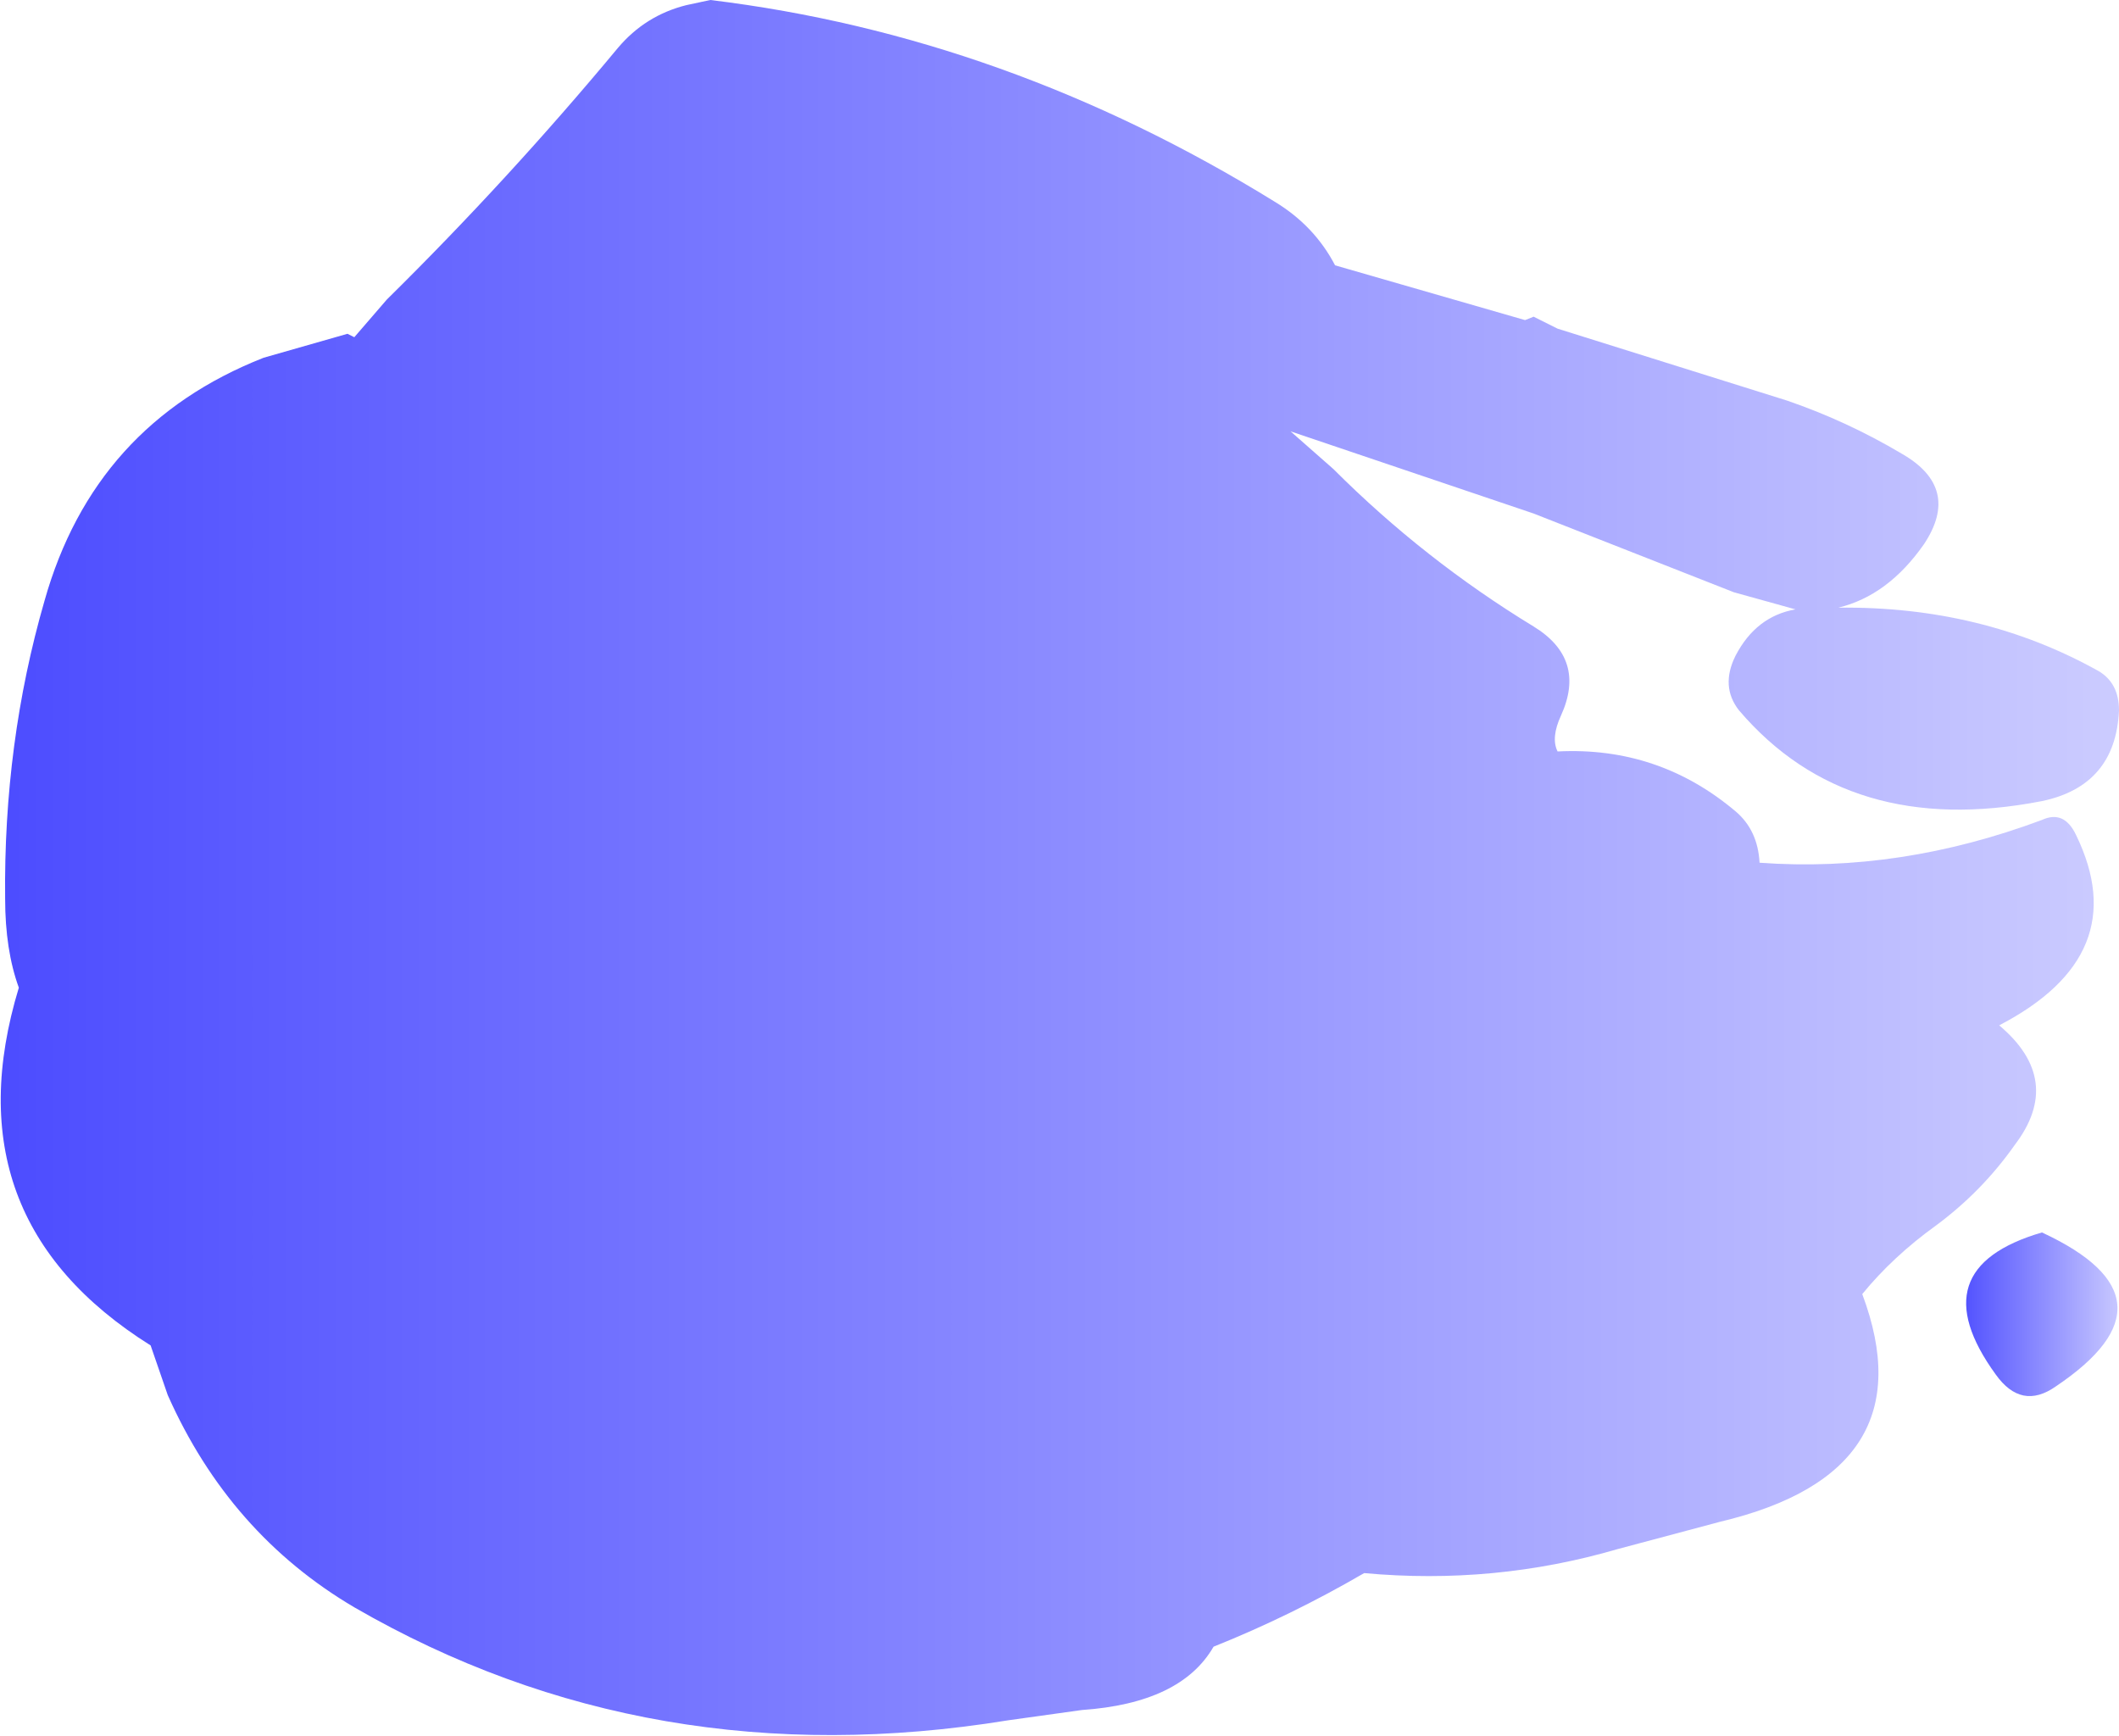<?xml version="1.0" encoding="UTF-8" standalone="no"?>
<svg xmlns:xlink="http://www.w3.org/1999/xlink" height="50.7px" width="61.9px" xmlns="http://www.w3.org/2000/svg">
  <g transform="matrix(1.0, 0.0, 0.0, 1.0, 2.25, 9.25)">
    <path d="M15.8 -7.85 Q16.6 -8.8 17.8 -9.1 L18.5 -9.25 Q27.15 -8.2 35.0 -3.35 36.15 -2.65 36.75 -1.5 L42.3 0.1 42.55 0.0 43.25 0.35 49.95 2.45 Q51.7 3.05 53.3 4.0 55.05 5.0 53.95 6.65 52.9 8.15 51.45 8.5 55.65 8.45 59.05 10.35 59.65 10.7 59.65 11.5 59.55 13.7 57.4 14.15 51.75 15.25 48.55 11.5 48.0 10.8 48.45 9.9 49.05 8.75 50.2 8.55 L48.4 8.05 42.55 5.75 35.45 3.35 36.7 4.45 Q39.35 7.1 42.55 9.05 44.1 10.0 43.35 11.65 43.05 12.3 43.25 12.7 46.2 12.55 48.45 14.45 49.1 15.0 49.15 15.95 53.25 16.25 57.4 14.7 58.05 14.4 58.4 15.15 60.1 18.65 56.15 20.7 58.05 22.3 56.6 24.2 55.65 25.55 54.3 26.55 53.05 27.45 52.15 28.55 54.1 33.75 48.0 35.2 L45.0 36.0 Q41.4 37.05 37.6 36.7 35.45 37.95 33.2 38.85 32.25 40.5 29.35 40.7 L27.2 41.0 Q16.75 42.7 8.1 37.7 4.45 35.55 2.65 31.5 L2.15 30.05 Q-3.75 26.35 -1.7 19.6 -2.1 18.5 -2.1 17.0 -2.15 12.45 -0.95 8.3 0.5 3.15 5.45 1.2 L7.9 0.5 8.1 0.6 9.05 -0.5 Q12.6 -4.0 15.8 -7.85" fill="url(#gradient0)" fill-rule="evenodd" stroke="none"/>
    <path d="M56.05 30.9 Q53.8 27.8 57.4 26.75 61.6 28.7 57.8 31.25 56.8 31.95 56.05 30.9" fill="url(#gradient1)" fill-rule="evenodd" stroke="none"/>
  </g>
  <defs>
    <linearGradient gradientTransform="matrix(0.038, 0.0, 0.0, 0.031, 28.7, 16.1)" gradientUnits="userSpaceOnUse" id="gradient0" spreadMethod="pad" x1="-819.2" x2="819.2">
      <stop offset="0.0" stop-color="#0000ff" stop-opacity="0.702"/>
      <stop offset="1.0" stop-color="#0000ff" stop-opacity="0.2"/>
    </linearGradient>
    <linearGradient gradientTransform="matrix(0.003, 0.0, 0.0, 0.003, 57.35, 29.15)" gradientUnits="userSpaceOnUse" id="gradient1" spreadMethod="pad" x1="-819.2" x2="819.2">
      <stop offset="0.0" stop-color="#0000ff" stop-opacity="0.702"/>
      <stop offset="1.0" stop-color="#0000ff" stop-opacity="0.2"/>
    </linearGradient>
  </defs>
</svg>
